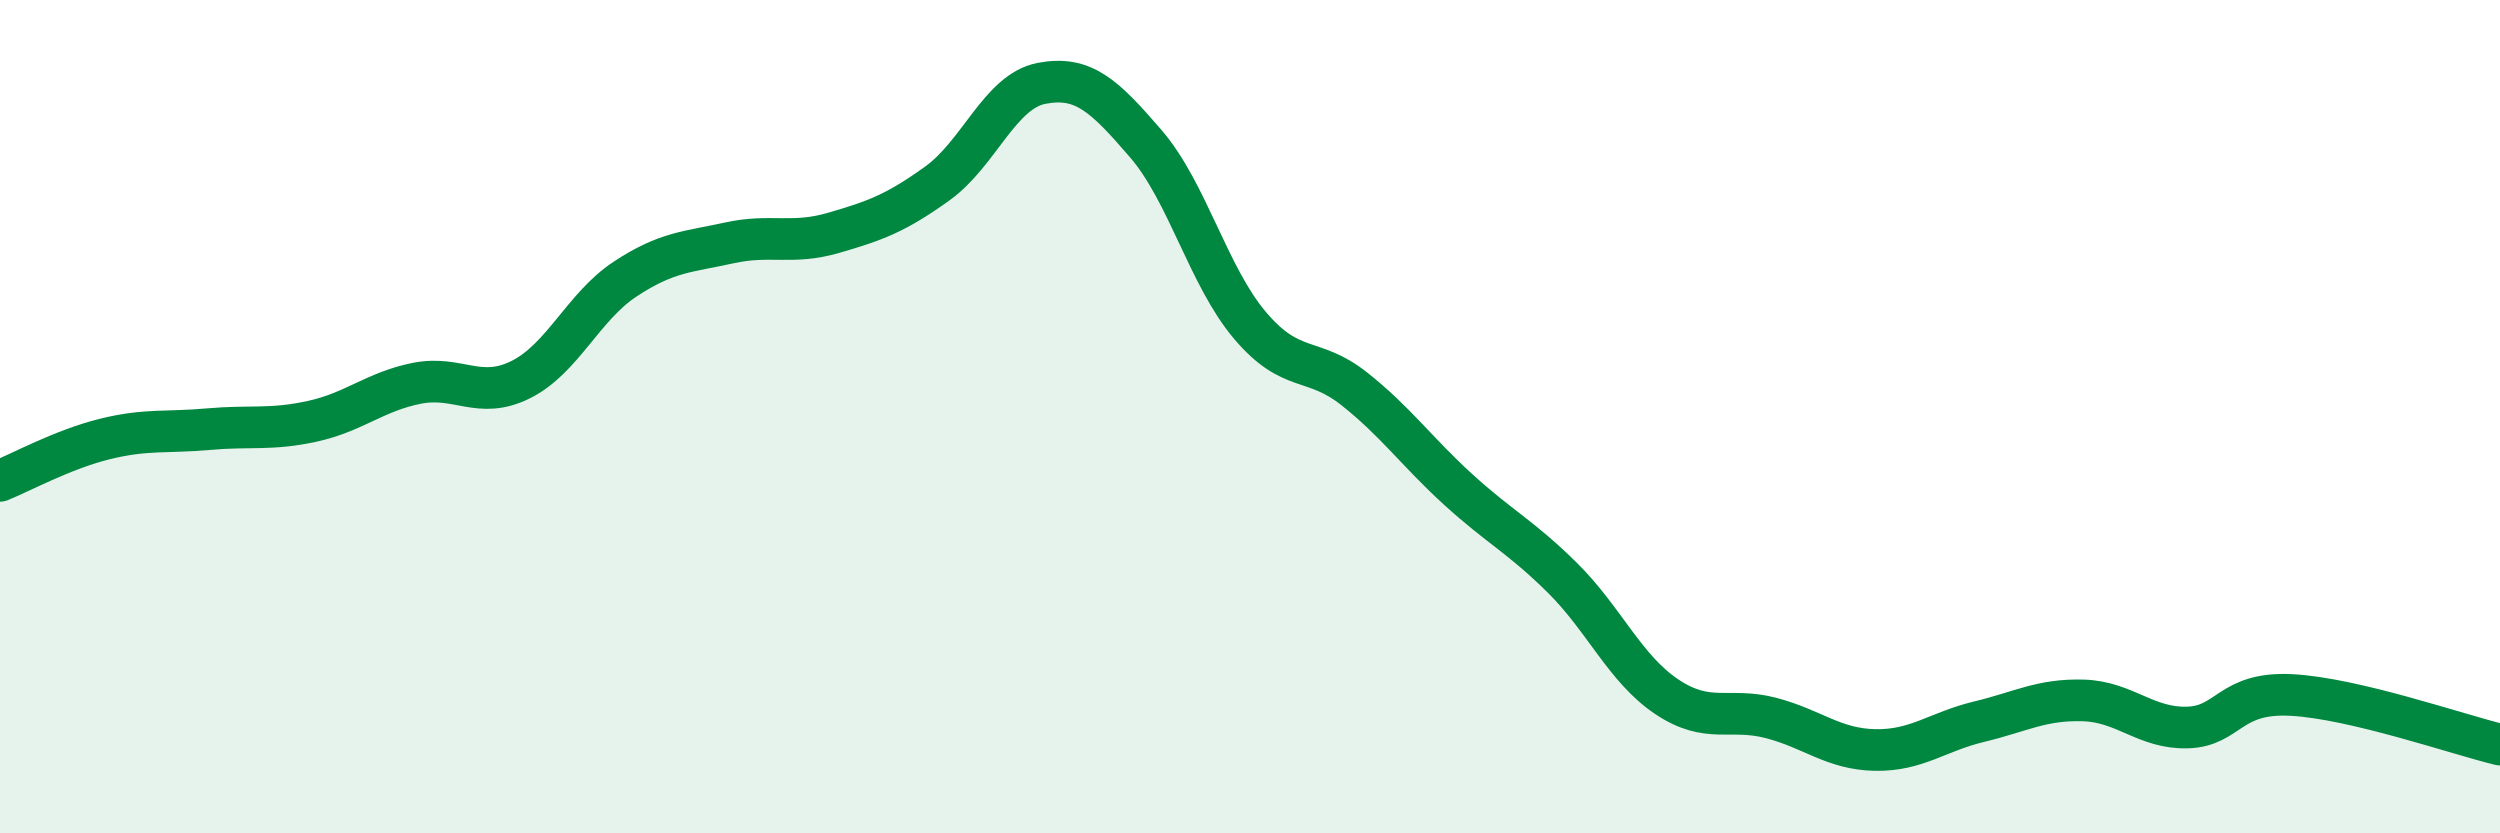 
    <svg width="60" height="20" viewBox="0 0 60 20" xmlns="http://www.w3.org/2000/svg">
      <path
        d="M 0,11.54 C 0.5,11.34 1.5,10.79 2.5,10.54 C 3.5,10.29 4,10.39 5,10.3 C 6,10.21 6.5,10.33 7.5,10.11 C 8.5,9.89 9,9.4 10,9.2 C 11,9 11.5,9.61 12.5,9.11 C 13.5,8.61 14,7.36 15,6.7 C 16,6.04 16.5,6.05 17.5,5.83 C 18.5,5.61 19,5.88 20,5.59 C 21,5.3 21.5,5.12 22.5,4.4 C 23.5,3.68 24,2.19 25,2 C 26,1.81 26.5,2.29 27.5,3.45 C 28.5,4.61 29,6.63 30,7.81 C 31,8.99 31.5,8.54 32.5,9.33 C 33.5,10.12 34,10.84 35,11.75 C 36,12.66 36.5,12.88 37.5,13.87 C 38.5,14.86 39,16.05 40,16.72 C 41,17.39 41.5,16.97 42.5,17.23 C 43.5,17.49 44,17.98 45,18 C 46,18.02 46.5,17.56 47.5,17.32 C 48.5,17.08 49,16.78 50,16.81 C 51,16.84 51.5,17.49 52.5,17.46 C 53.5,17.43 53.5,16.6 55,16.68 C 56.5,16.76 59,17.63 60,17.87L60 20L0 20Z"
        fill="#008740"
        opacity="0.1"
        stroke-linecap="round"
        stroke-linejoin="round"
      />
      <path
        d="M 0,11.54 C 0.5,11.34 1.5,10.79 2.5,10.54 C 3.5,10.29 4,10.39 5,10.3 C 6,10.21 6.5,10.33 7.5,10.11 C 8.5,9.89 9,9.4 10,9.2 C 11,9 11.5,9.61 12.5,9.11 C 13.5,8.61 14,7.36 15,6.7 C 16,6.04 16.5,6.05 17.5,5.83 C 18.5,5.61 19,5.88 20,5.59 C 21,5.3 21.5,5.12 22.5,4.4 C 23.5,3.68 24,2.19 25,2 C 26,1.81 26.5,2.29 27.5,3.45 C 28.5,4.61 29,6.63 30,7.81 C 31,8.99 31.5,8.54 32.5,9.33 C 33.5,10.12 34,10.84 35,11.75 C 36,12.66 36.5,12.88 37.5,13.87 C 38.5,14.86 39,16.05 40,16.72 C 41,17.39 41.5,16.97 42.5,17.23 C 43.5,17.49 44,17.98 45,18 C 46,18.02 46.5,17.56 47.5,17.32 C 48.5,17.08 49,16.78 50,16.81 C 51,16.84 51.5,17.49 52.5,17.46 C 53.5,17.43 53.5,16.6 55,16.68 C 56.5,16.76 59,17.63 60,17.87"
        stroke="#008740"
        stroke-width="1"
        fill="none"
        stroke-linecap="round"
        stroke-linejoin="round"
      />
    </svg>
  